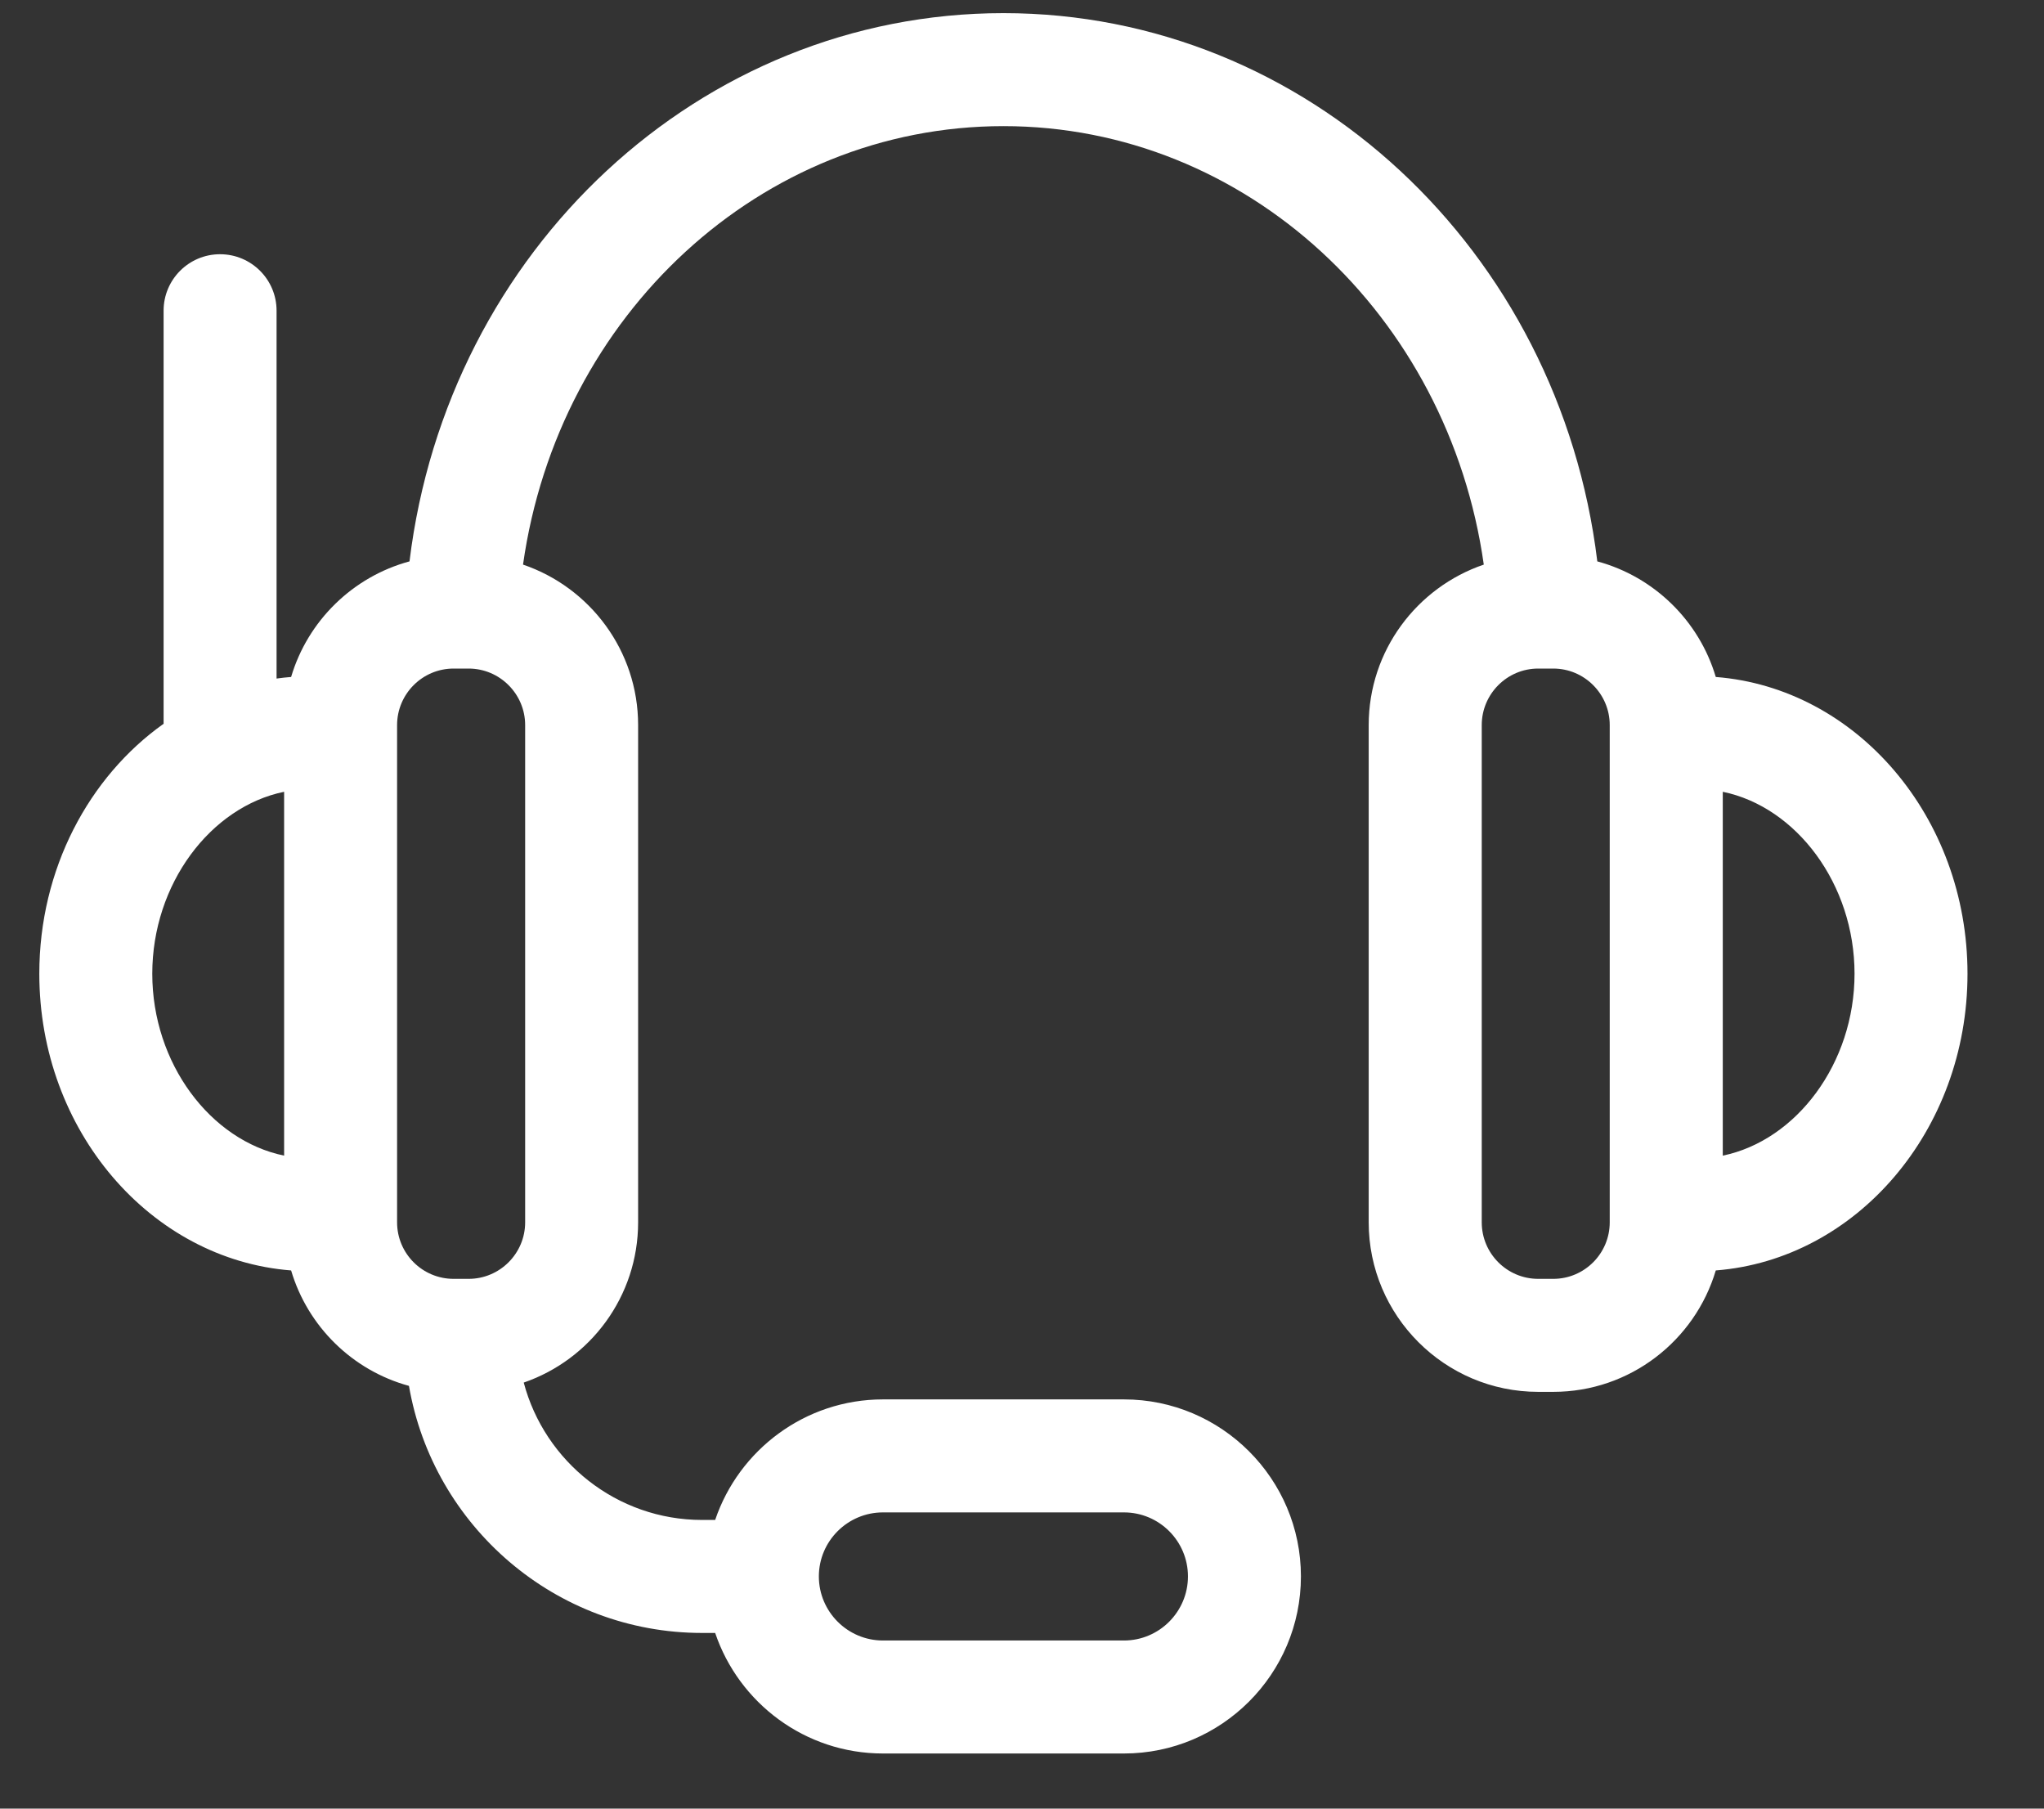 <svg width="26" height="23" viewBox="0 0 26 23" fill="none" xmlns="http://www.w3.org/2000/svg">
<rect x="0" y="0" width="26" height="23" fill="#333333" stroke="none"/>
<path d="M25.027 12.383C25.027 10.387 23.612 8.748 21.825 8.609C21.613 7.894 21.04 7.334 20.318 7.139C19.837 3.183 16.624 0.167 12.764 0.167C8.903 0.167 5.691 3.183 5.209 7.139C4.488 7.334 3.915 7.894 3.703 8.609C3.641 8.614 3.579 8.62 3.518 8.629V3.951C3.518 3.554 3.196 3.233 2.799 3.233C2.403 3.233 2.081 3.554 2.081 3.951V9.204C1.131 9.879 0.5 11.051 0.5 12.383C0.5 14.378 1.916 16.017 3.703 16.156C3.914 16.869 4.484 17.428 5.202 17.624C5.509 19.405 7.064 20.766 8.931 20.766H9.097C9.398 21.656 10.241 22.299 11.231 22.299H14.297C15.538 22.299 16.548 21.289 16.548 20.047C16.548 18.806 15.538 17.796 14.297 17.796H11.231C10.241 17.796 9.398 18.439 9.097 19.329H8.931C7.845 19.329 6.928 18.587 6.662 17.582C7.508 17.291 8.117 16.488 8.117 15.544V9.221C8.117 8.274 7.503 7.469 6.653 7.18C7.102 4.006 9.678 1.604 12.764 1.604C15.849 1.604 18.425 4.006 18.874 7.18C18.024 7.469 17.41 8.274 17.41 9.221V15.544C17.41 16.733 18.378 17.7 19.566 17.7H19.758C20.734 17.7 21.56 17.048 21.825 16.156C23.612 16.017 25.027 14.378 25.027 12.383ZM11.231 19.233H14.297C14.746 19.233 15.111 19.598 15.111 20.047C15.111 20.496 14.746 20.862 14.297 20.862H11.231C10.782 20.862 10.416 20.496 10.416 20.047C10.416 19.598 10.782 19.233 11.231 19.233ZM1.937 12.383C1.937 11.243 2.676 10.262 3.614 10.069V14.696C2.676 14.503 1.937 13.522 1.937 12.383ZM6.68 15.544C6.68 15.941 6.357 16.263 5.961 16.263H5.77C5.373 16.263 5.051 15.941 5.051 15.544C5.051 13.238 5.051 11.352 5.051 9.221C5.051 8.825 5.373 8.502 5.77 8.502H5.961C6.357 8.502 6.68 8.825 6.68 9.221V15.544ZM20.476 15.544C20.476 15.941 20.154 16.263 19.758 16.263H19.566C19.17 16.263 18.848 15.941 18.848 15.544V9.221C18.848 8.825 19.17 8.502 19.566 8.502H19.758C20.154 8.502 20.476 8.825 20.476 9.221V15.544ZM21.914 14.696V10.069C22.851 10.262 23.59 11.243 23.59 12.383C23.59 13.522 22.851 14.503 21.914 14.696Z" fill="white"/>
</svg>
